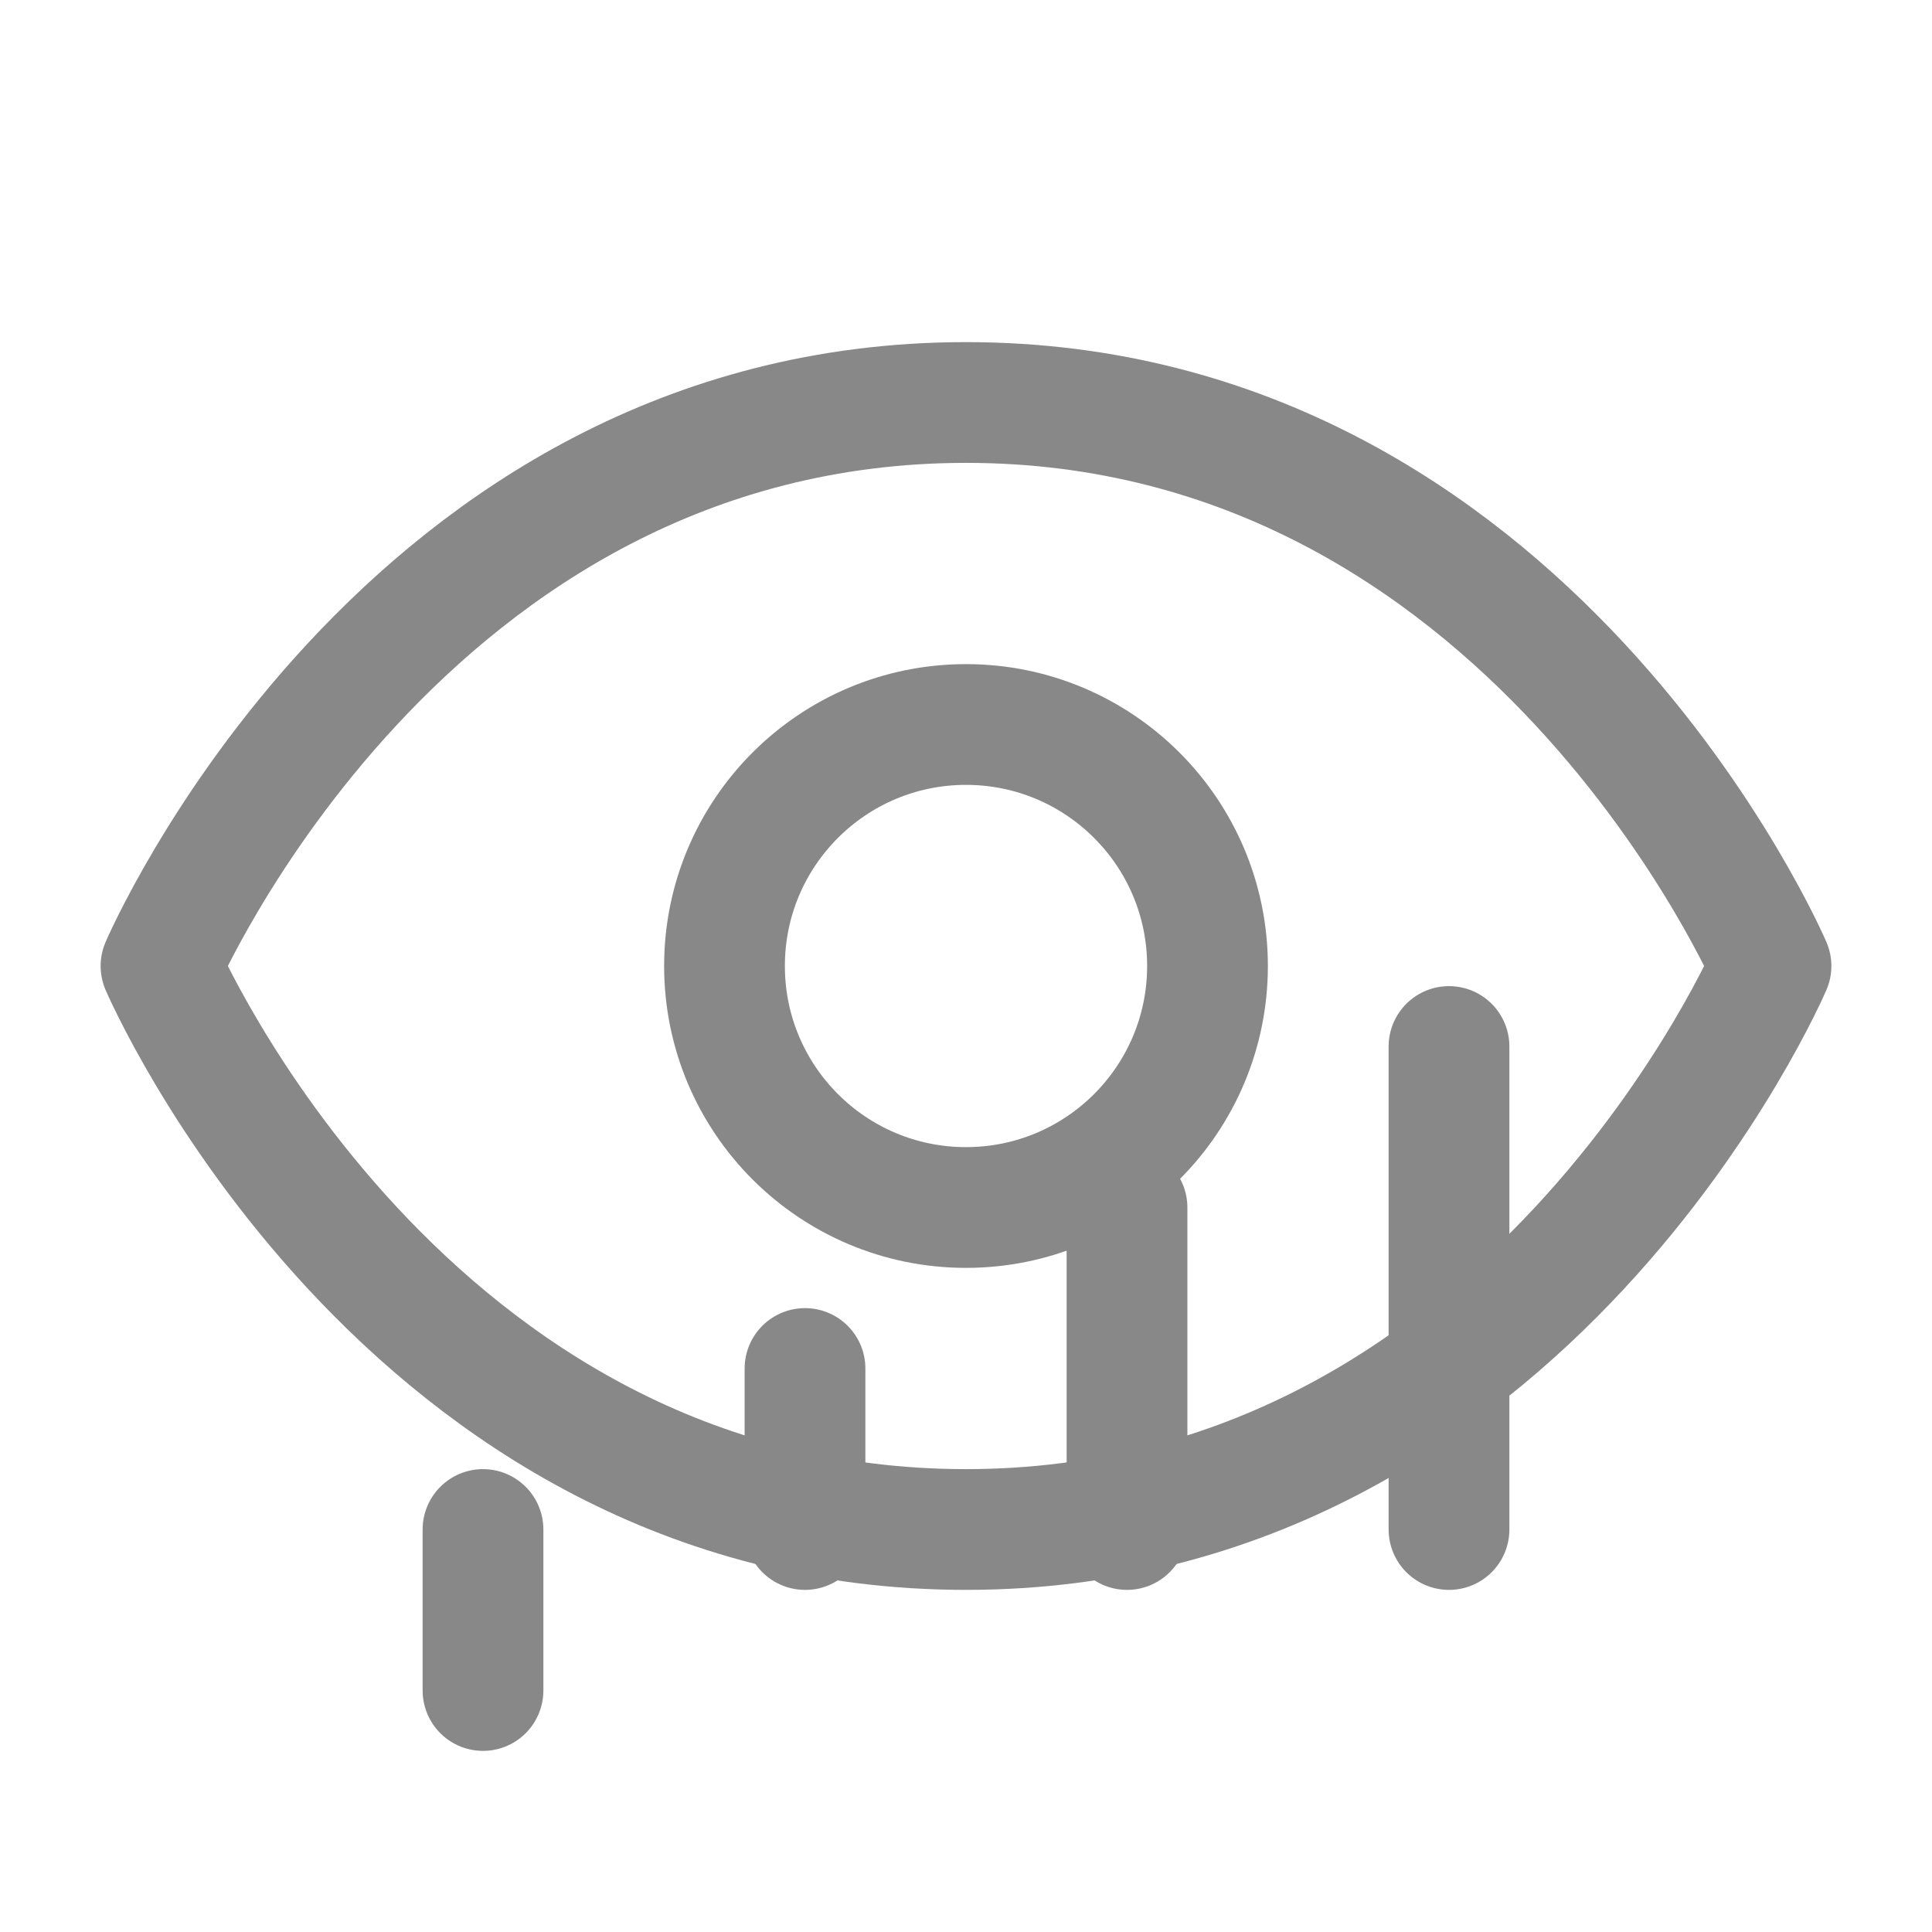 <svg width="100" height="100" viewBox="0 0 24 24" fill="none" xmlns="http://www.w3.org/2000/svg">
<path d="M2 12C2 12 5 5 12 5C19 5 22 12 22 12C22 12 19 19 12 19C5 19 2 12 2 12Z" stroke="#888888" stroke-width="1.5" stroke-linecap="round" stroke-linejoin="round"/>
<path d="M12 15C13.657 15 15 13.657 15 12C15 10.343 13.657 9 12 9C10.343 9 9 10.343 9 12C9 13.657 10.343 15 12 15Z" stroke="#888888" stroke-width="1.5" stroke-linecap="round" stroke-linejoin="round"/>
<path d="M6 21V19" stroke="#888888" stroke-width="1.5" stroke-linecap="round"/>
<path d="M10 19V17" stroke="#888888" stroke-width="1.5" stroke-linecap="round"/>
<path d="M14 19V15" stroke="#888888" stroke-width="1.5" stroke-linecap="round"/>
<path d="M18 19V13" stroke="#888888" stroke-width="1.5" stroke-linecap="round"/>
</svg>